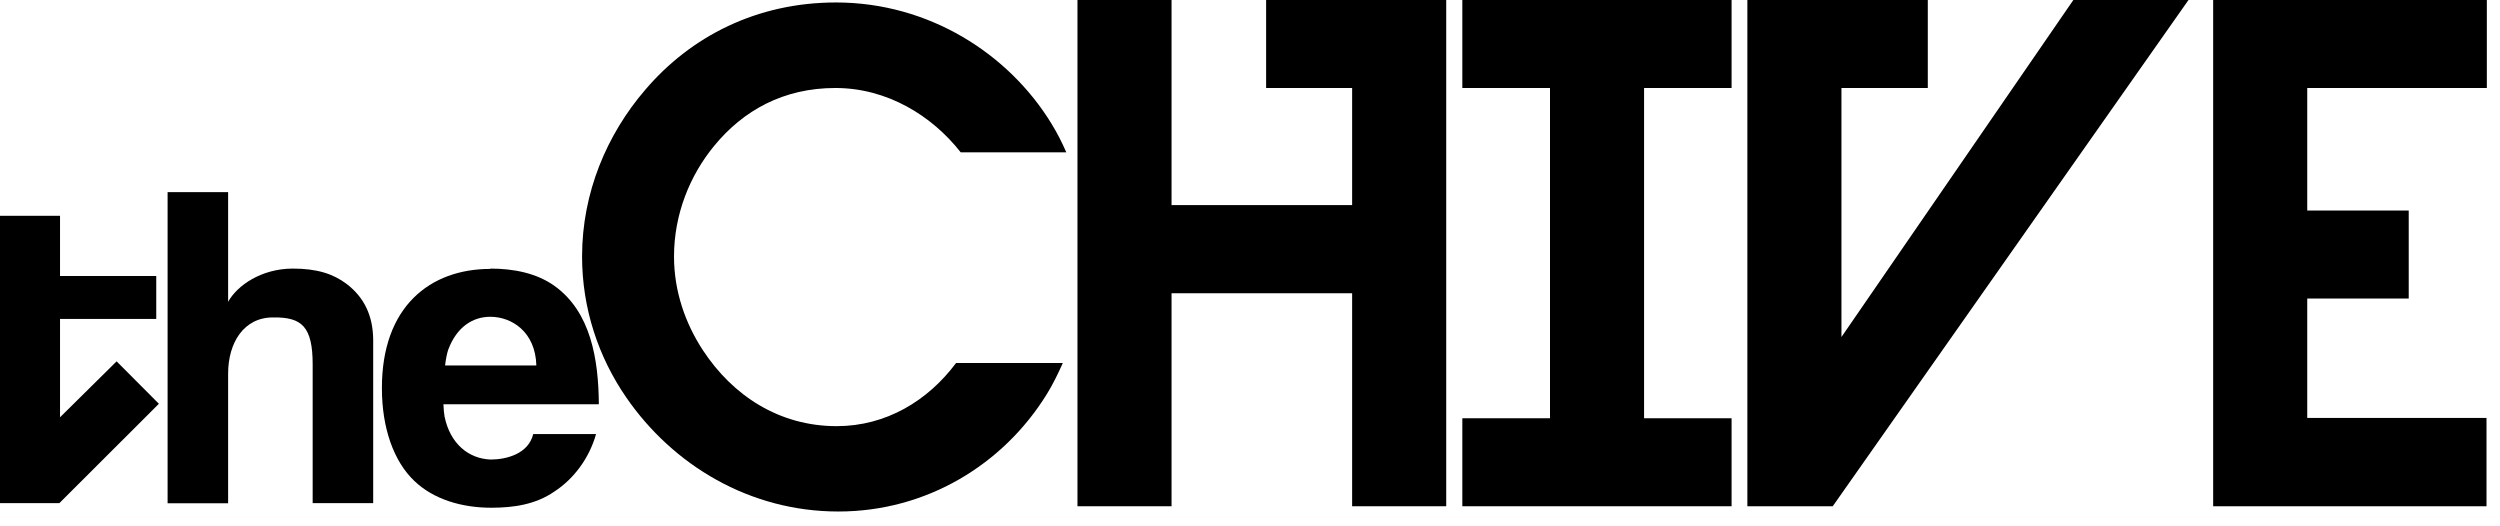 <?xml version="1.0" encoding="UTF-8"?>
<svg xmlns="http://www.w3.org/2000/svg" width="152" height="32" viewBox="0 0 152 32" fill="none">
  <g clip-path="url(#clip0_3589_37786)">
    <path fill-rule="evenodd" clip-rule="evenodd" d="M99.96 5.35V25.43H105.28V30.78H88.91V25.43H94.24V5.35H88.91V0H105.28V5.35H99.96Z" fill="black"></path>
    <path fill-rule="evenodd" clip-rule="evenodd" d="M10.19 11.68H13.87V18.35C14.41 17.37 15.88 16.33 17.81 16.33C19.27 16.33 20.26 16.65 21.07 17.26C22.16 18.09 22.67 19.21 22.69 20.63V30.59H19.01V22.16C19.01 19.86 18.35 19.28 16.63 19.3C14.81 19.28 13.87 20.86 13.87 22.71V30.6H10.19V11.68V11.68Z" fill="black"></path>
    <path fill-rule="evenodd" clip-rule="evenodd" d="M0 13.12H3.65V16.78H9.5V19.39H3.65V25.37L7.09 21.97L9.66 24.55L3.61 30.59H0V13.12Z" fill="black"></path>
    <path fill-rule="evenodd" clip-rule="evenodd" d="M134.56 0H151.2V5.35H140.28V12.8H146.45V18.15H140.28V25.41H151.18V30.78H134.56V0Z" fill="black"></path>
    <path fill-rule="evenodd" clip-rule="evenodd" d="M87.93 0V30.78H82.21V17.83H71.23V30.78H65.51V0H71.23V12.47H82.21V5.35H76.98V0H87.93Z" fill="black"></path>
    <path fill-rule="evenodd" clip-rule="evenodd" d="M106.24 0H117.21V5.35H111.96V20.49L126.06 0H133.06L111.43 30.78H106.24V0Z" fill="black"></path>
    <path fill-rule="evenodd" clip-rule="evenodd" d="M29.81 16.33C31.24 16.33 32.63 16.61 33.71 17.38C35.93 18.97 36.39 21.86 36.41 24.58H26.96C26.97 24.89 27 25.15 27.03 25.33C27.37 26.98 28.49 27.89 29.83 27.94C30.78 27.94 32.13 27.6 32.42 26.39H36.24C35.82 27.88 34.87 29.13 33.7 29.89C32.57 30.67 31.24 30.87 29.87 30.87C28.09 30.87 26.37 30.37 25.19 29.24C23.94 28.05 23.22 26.03 23.22 23.61C23.21 18.63 26.16 16.35 29.81 16.35V16.33ZM32.61 22.21C32.55 20.16 31.1 19.26 29.81 19.26C28.75 19.26 27.78 19.87 27.26 21.24C27.18 21.46 27.11 21.81 27.06 22.22H32.6L32.61 22.21Z" fill="black"></path>
    <path fill-rule="evenodd" clip-rule="evenodd" d="M50.83 0.15C56.46 0.15 61.32 3.25 63.93 7.52C64.28 8.09 64.57 8.66 64.83 9.26H58.41C56.66 7.03 53.94 5.35 50.79 5.35C47.64 5.35 45.19 6.71 43.42 8.87C41.94 10.67 40.98 13.03 40.98 15.6C40.98 17.71 41.67 19.67 42.74 21.3C44.54 24.04 47.36 25.91 50.87 25.91C53.88 25.91 56.42 24.36 58.13 22.07H64.62C64.33 22.72 64 23.4 63.63 23.99C61 28.23 56.35 31.1 50.97 31.1C45.59 31.1 40.92 28.29 38.08 24.17C36.39 21.72 35.39 18.77 35.39 15.59C35.39 11.71 36.9 8.17 39.23 5.46C42.01 2.2 46.03 0.15 50.83 0.15Z" fill="black"></path>
  </g>
  <defs>
    <clipPath id="clip0_3589_37786">
      <rect width="151.2" height="31.09" fill="white"></rect>
    </clipPath>
  </defs>
</svg>

